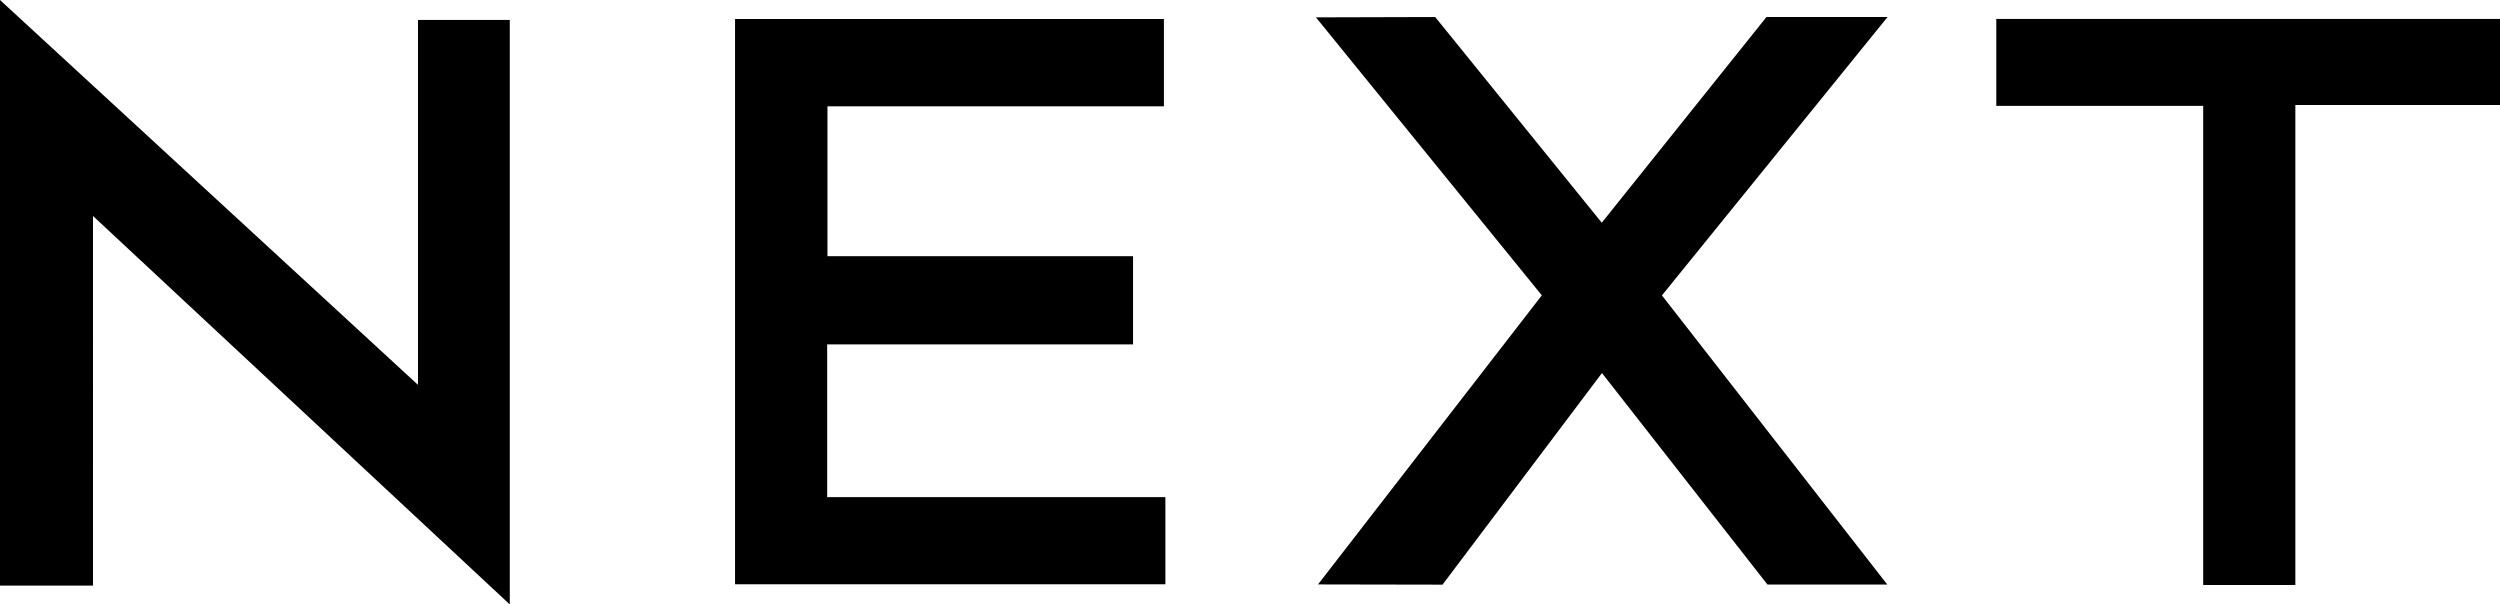 <?xml version="1.0" encoding="utf-8"?>
<!-- Generator: Adobe Illustrator 26.0.2, SVG Export Plug-In . SVG Version: 6.00 Build 0)  -->
<svg version="1.1" xmlns="http://www.w3.org/2000/svg" xmlns:xlink="http://www.w3.org/1999/xlink" x="0px" y="0px"
	 viewBox="0 0 1199.86 290.1" style="enable-background:new 0 0 1199.86 290.1;" xml:space="preserve">
<g id="Layer_1">
</g>
<g id="Layer_3">
</g>
<g id="Layer_2">
	<g>
		<path d="M44.64,281.06c-16.49,0-30.12,0-44.64,0C0,187.82,0,95.21,0,0c67.2,61.87,132.83,122.3,200.61,184.71
			c0-59.82,0-116.87,0-175.15c15.22,0,29.1,0,44.06,0c0,92.54,0,185.14,0,280.54c-67-62.45-132.34-123.34-200.04-186.44
			C44.64,164.07,44.64,221.9,44.64,281.06z"/>
		<path d="M559.32,238.58c0,15.1,0,27.83,0,41.84c-68.71,0-137.12,0-206.54,0c0-90.02,0-180.25,0-271.3c68.58,0,136.65,0,205.83,0
			c0,13.65,0,27.05,0,41.9c-53.57,0-106.95,0-161.48,0c0,24.33,0,47.27,0,71.95c48.53,0,97.08,0,146.67,0c0,14.64,0,27.58,0,42.33
			c-48.74,0-97.28,0-146.8,0c0,25.18,0,48.57,0,73.28C451.21,238.58,504.6,238.58,559.32,238.58z"/>
		<polygon points="739.99,141.75 631.58,8.33 688.81,8.17 768.76,106.89 847.81,8.17 905.92,8.17 797.64,141.78 905.8,280.56 
			848.29,280.56 768.85,179.04 692.33,280.6 632.58,280.49 		"/>
		<path d="M1057.41,50.82c-34.62,0-66.35,0-99.3,0c0-14.18,0-27.57,0-41.74c80.43,0,160.43,0,241.75,0c0,13.33,0,26.67,0,41.32
			c-32.24,0-64.33,0-98.22,0c0,77.3,0,153.36,0,230.36c-15.3,0-28.8,0-44.23,0C1057.41,204.65,1057.41,128.6,1057.41,50.82z"/>
	</g>
</g>
</svg>
